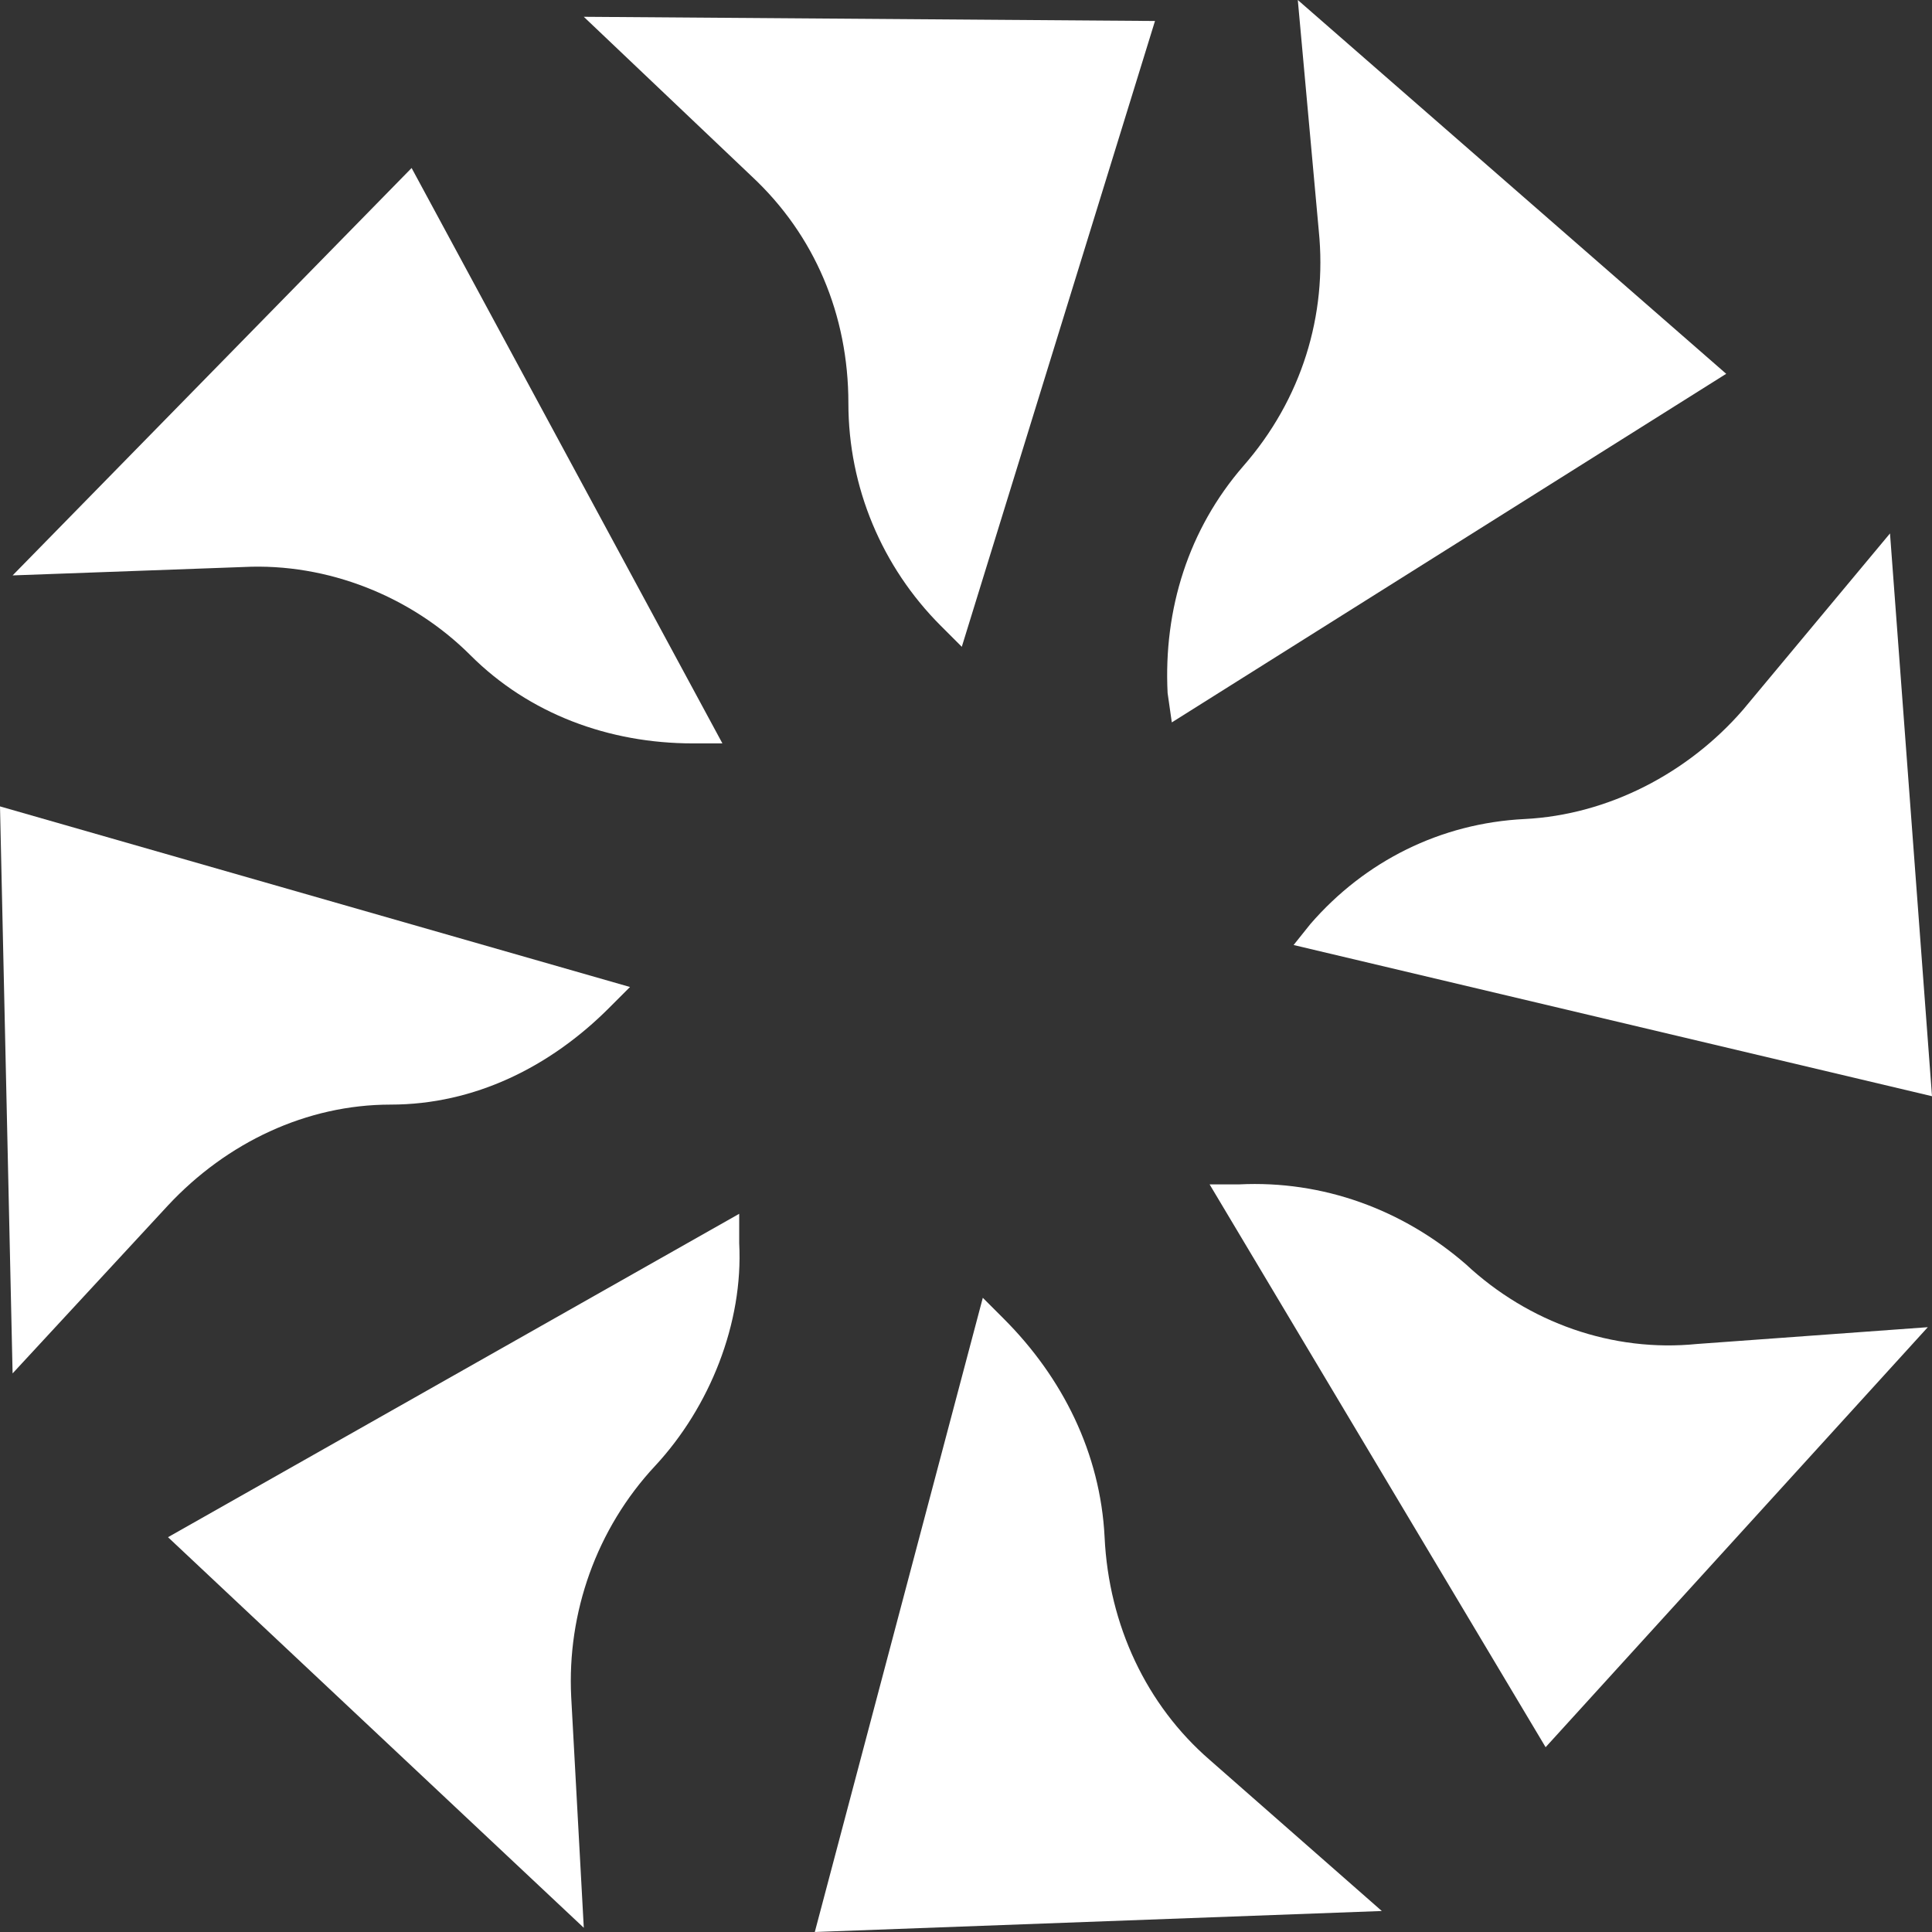<svg width="123" height="123" viewBox="0 0 123 123" fill="none" xmlns="http://www.w3.org/2000/svg">
<rect x="0" y="0" width="123" height="123" fill="#333333" stroke="none"/>
<path d="M37.166 1.069L47.862 11.23C51.873 14.973 54.012 20.054 54.012 25.669C54.012 31.017 56.151 36.097 59.895 39.841L61.232 41.178L73.532 1.336" fill="white"/>
<path d="M0.803 36.633L15.509 36.098C20.857 35.831 26.205 37.97 29.948 41.713C33.692 45.457 38.772 47.328 44.12 47.328H45.992L26.205 10.696" fill="white"/>
<path d="M0.802 87.437L10.696 76.742C14.439 72.731 19.52 70.324 24.867 70.324C30.215 70.324 35.028 67.918 38.772 64.174L40.109 62.837L0 51.339" fill="white"/>
<path d="M37.167 122.732L36.365 108.026C36.098 102.678 37.97 97.33 41.713 93.319C45.189 89.576 47.328 84.228 47.061 79.148V77.276L10.696 97.865" fill="white"/>
<path d="M87.972 121.663L77.009 112.037C72.998 108.561 70.591 103.481 70.324 97.866C70.057 92.518 67.65 87.705 63.907 83.961L62.57 82.624L51.874 123" fill="white"/>
<path d="M122.733 84.495L108.027 85.565C102.679 86.1 97.331 84.228 93.32 80.485C89.309 77.008 84.229 75.137 78.881 75.404H77.009L98.401 111.235" fill="white"/>
<path d="M120.326 33.96L110.967 45.19C107.491 49.201 102.411 51.875 97.063 52.143C91.715 52.41 86.902 54.816 83.426 58.827L82.356 60.164L123 69.79" fill="white"/>
<path d="M82.624 0L83.961 14.707C84.496 20.054 82.892 25.402 79.148 29.68C75.672 33.691 74.068 38.772 74.335 44.12L74.603 45.991L109.898 23.798" fill="white"/>
</svg>
